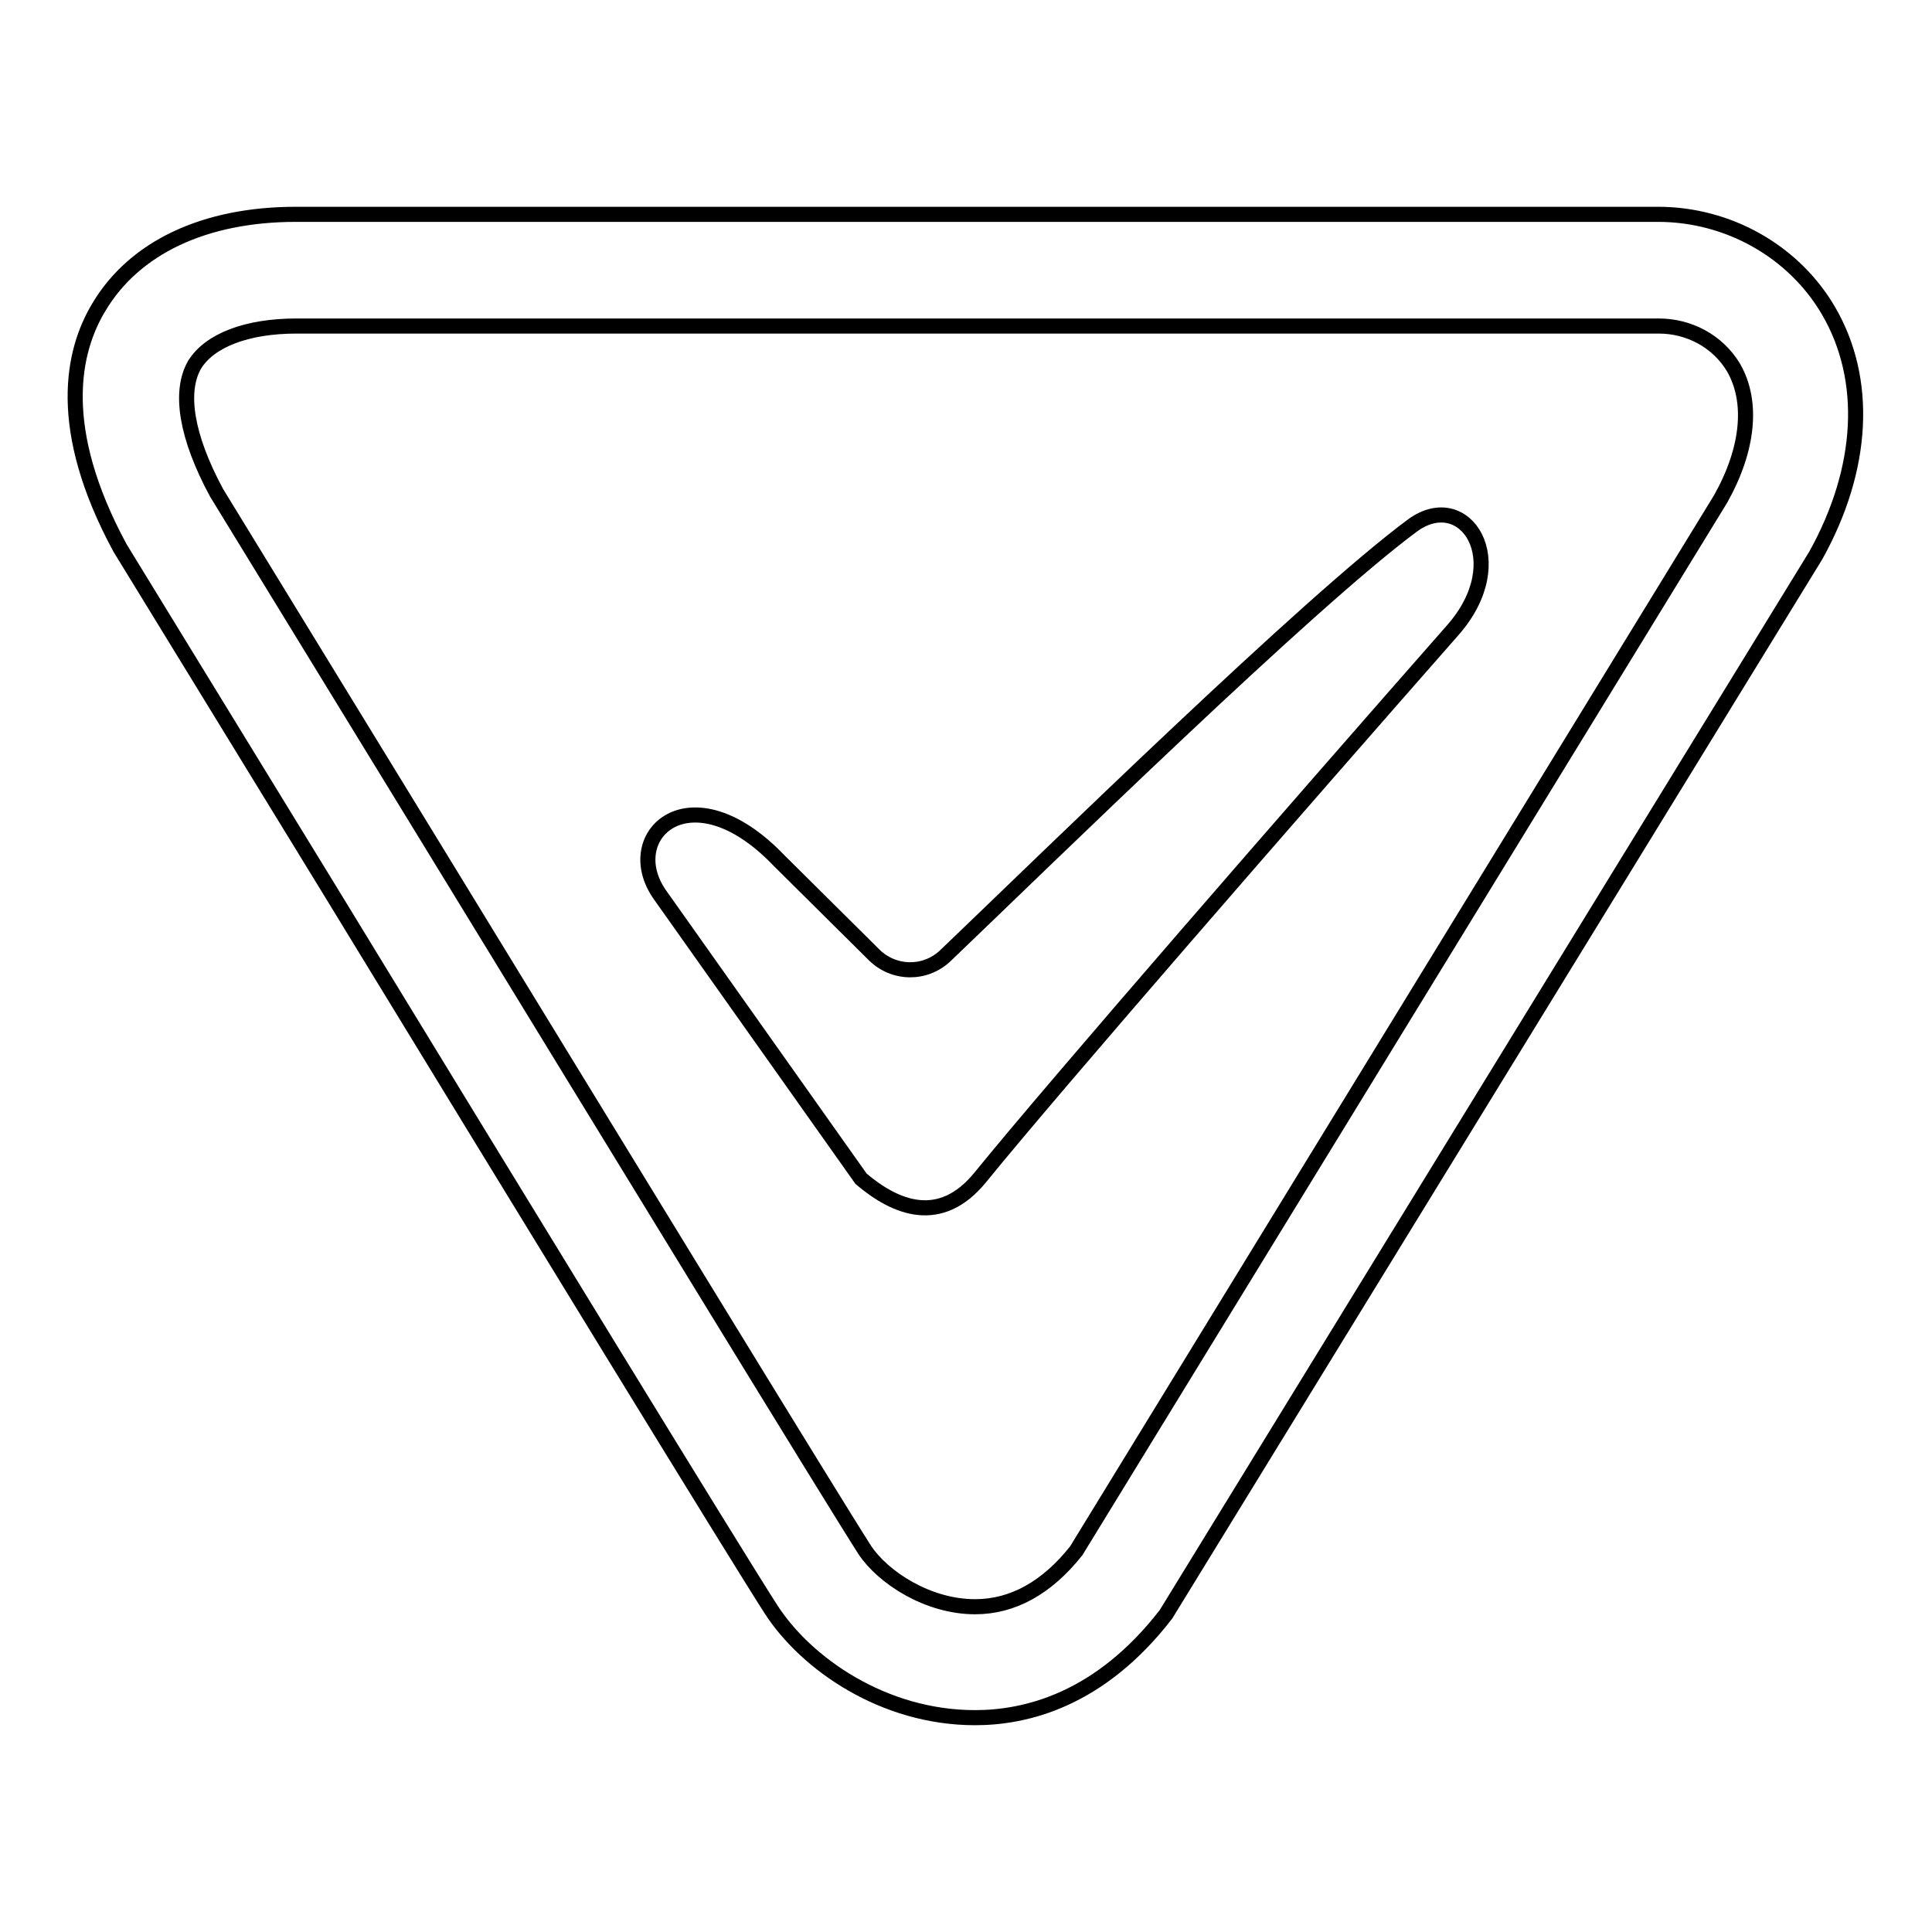 <?xml version="1.0" encoding="utf-8"?>
<!-- Svg Vector Icons : http://www.onlinewebfonts.com/icon -->
<!DOCTYPE svg PUBLIC "-//W3C//DTD SVG 1.1//EN" "http://www.w3.org/Graphics/SVG/1.1/DTD/svg11.dtd">
<svg version="1.1" xmlns="http://www.w3.org/2000/svg" xmlns:xlink="http://www.w3.org/1999/xlink" x="0px" y="0px" viewBox="0 0 256 256" enable-background="new 0 0 256 256" xml:space="preserve">
<g> <path stroke-width="2" fill-opacity="0" stroke="#000000"  d="M129.2,227.6c-12.2,0-22.4-7.2-27-14.3c-4.4-6.8-33.1-53.7-58.3-95l-28-45.7c-8.6-15.9-6.3-26.1-2.8-31.9 c4.7-7.9,14-12.3,26.1-12.3h180.5c9.3,0,18,4.9,22.6,12.8c5.3,9.1,4.7,20.9-1.7,32.4l-86.1,140.3 C145.7,225.3,135.9,227.6,129.2,227.6L129.2,227.6z M39.3,43.2c-6.6,0-11.5,1.9-13.5,5.1c-2.1,3.6-1.1,9.6,2.9,17l27.8,45.4 c25.2,41.2,53.8,88,58.1,94.7c2.4,3.6,8.3,7.5,14.6,7.5c5,0,9.5-2.5,13.4-7.4L228,66.1c3.7-6.6,4.3-12.9,1.7-17.4 c-2.1-3.5-5.9-5.5-9.9-5.5H39.3z M187.2,69.6c-13.8,10.2-48.2,43.9-61.9,57c-2.7,2.6-6.9,2.5-9.5-0.1L103.2,114 c-11.7-12.2-21.2-3.3-15.8,4.5l26.7,37.7c4.6,3.9,10.5,6.3,15.8-0.2c9.9-12.2,42.2-49.3,62.6-72.5 C200.6,74.3,194.1,64.6,187.2,69.6"/></g>
</svg>